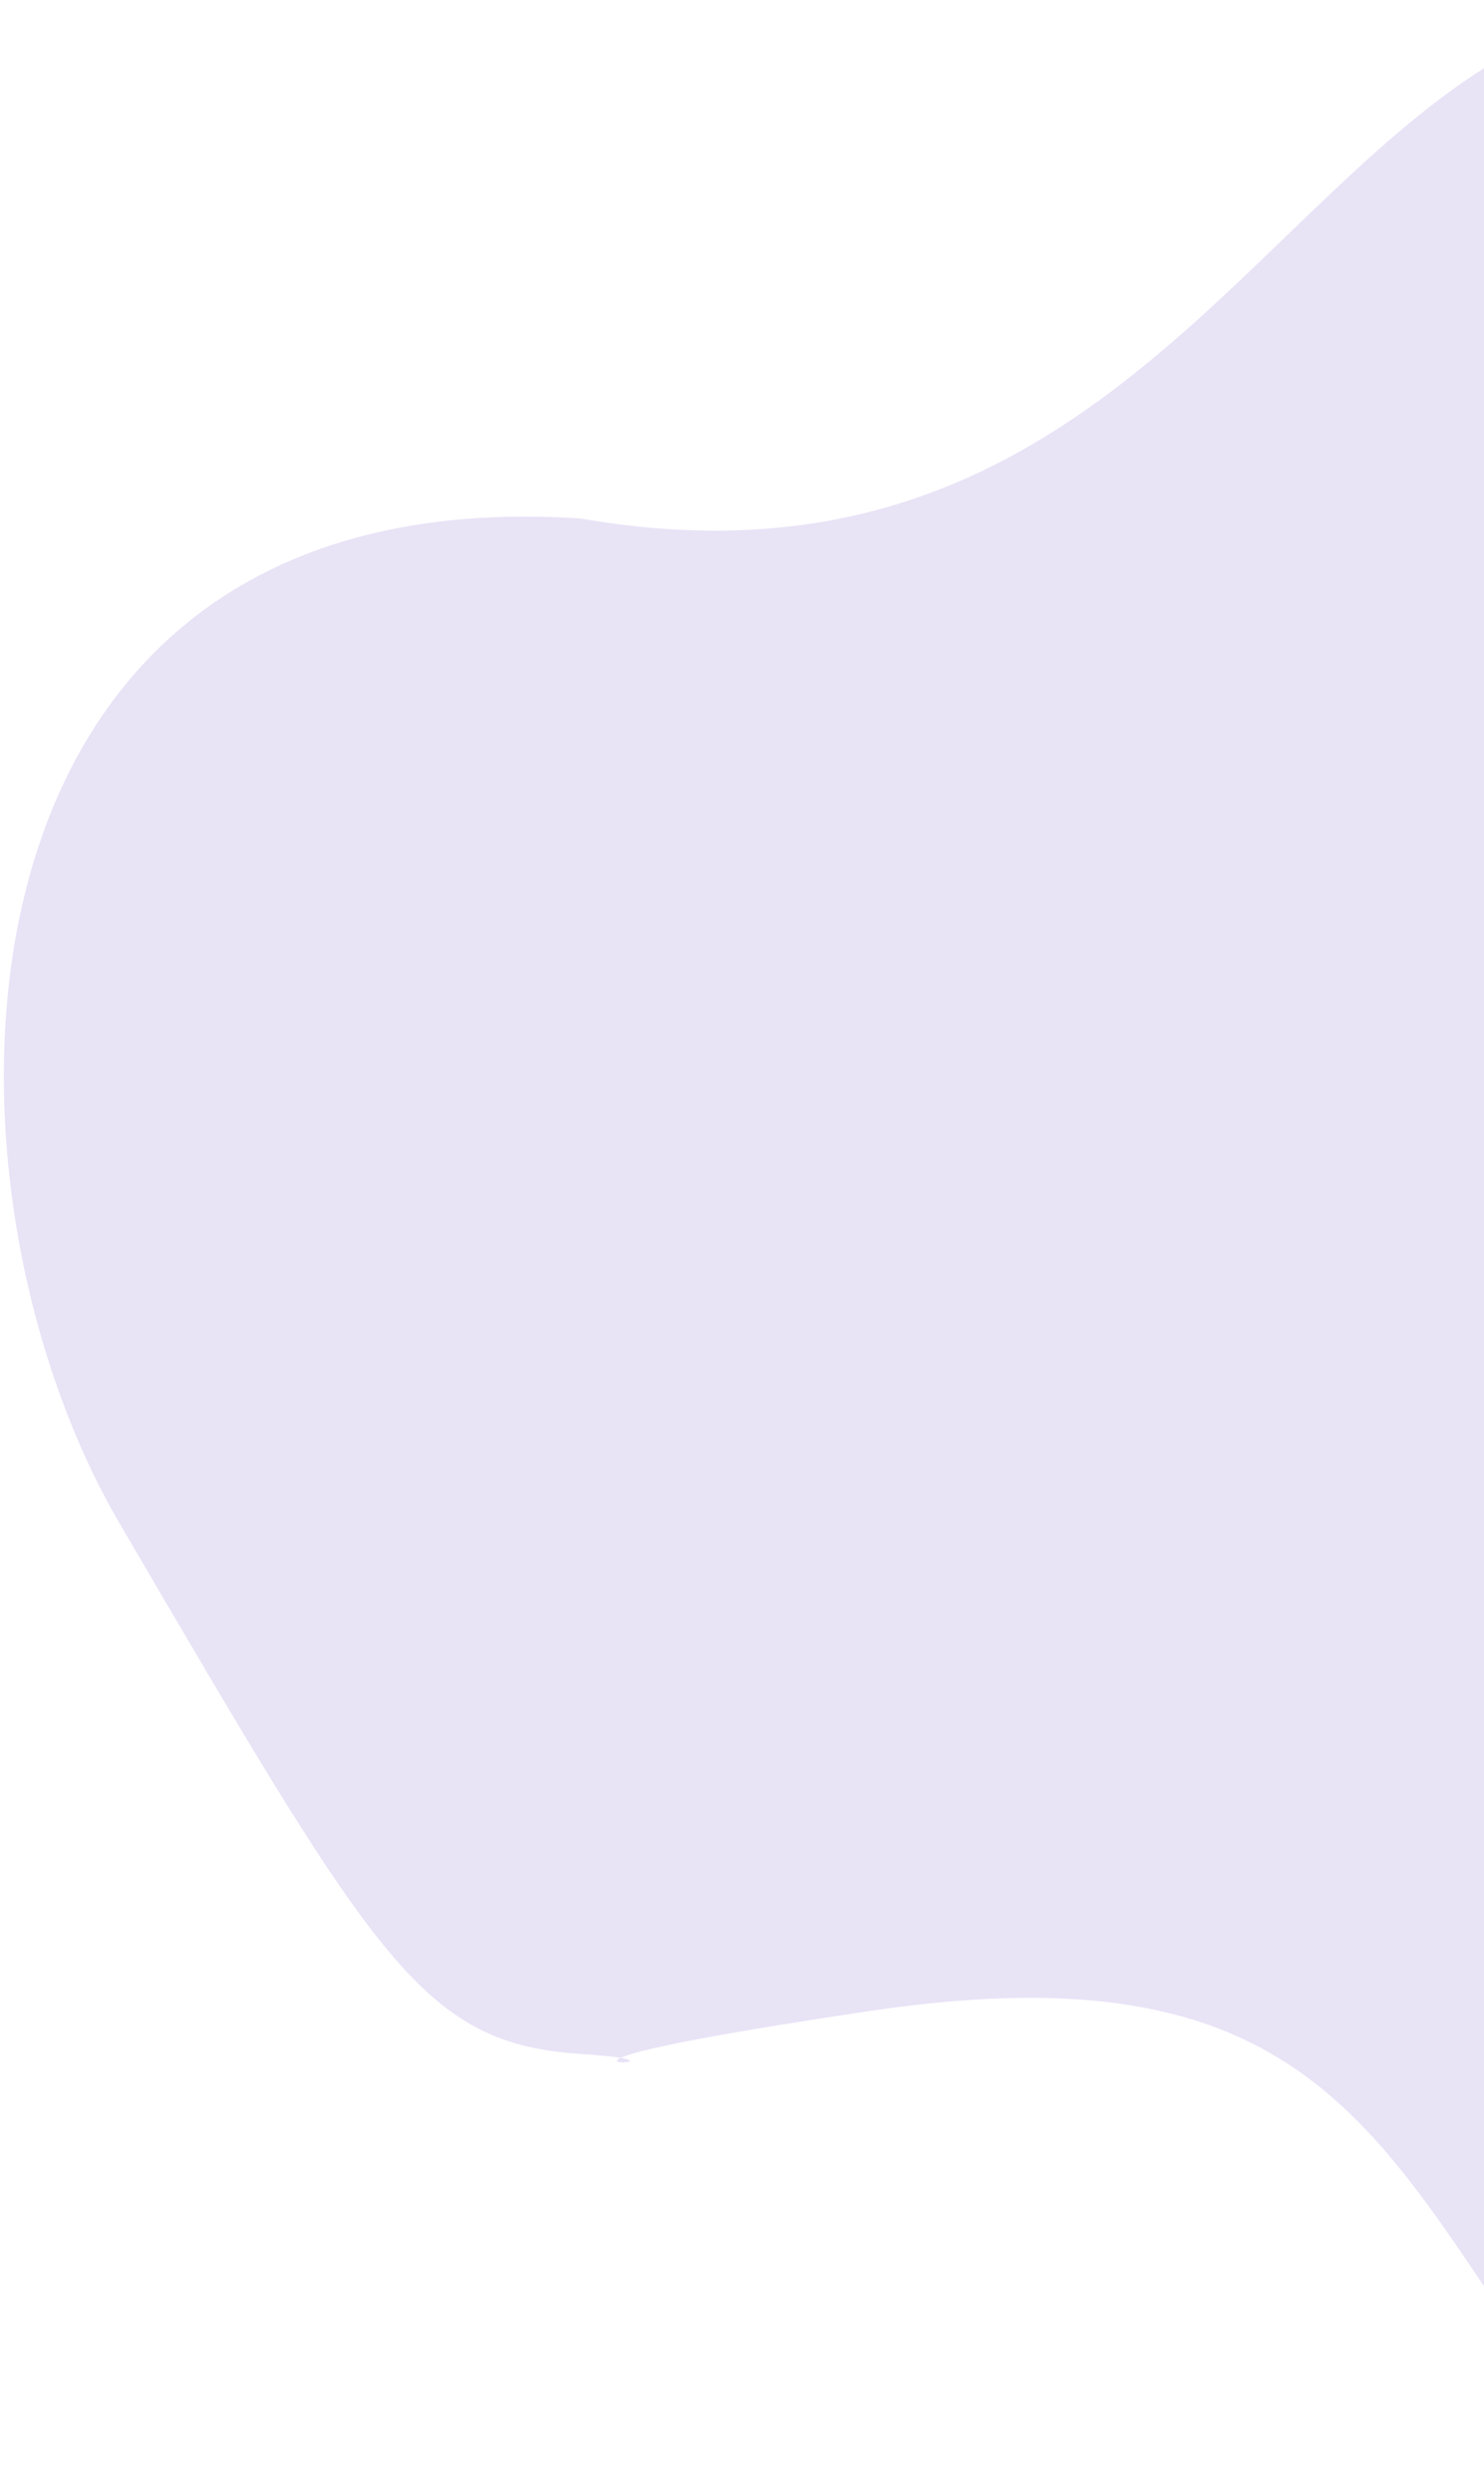 <?xml version="1.0" encoding="UTF-8"?> <svg xmlns="http://www.w3.org/2000/svg" width="330" height="554" viewBox="0 0 330 554" fill="none"> <path d="M129.103 115.271C310.259 146.771 293.646 -111.142 494.646 58.858L703.146 128.358L440.57 519.836C460.141 541.459 468.882 574.5 347.277 533.677C306.696 476.493 293.521 432.224 193.762 447.023C153.583 452.984 141.002 456.075 138.002 457.489C144.048 458.507 134.5 459.14 138.002 457.489C136.366 457.214 133.589 456.91 129.103 456.616C93.831 454.302 83.566 436.015 26.663 338.803C-18.859 261.033 -15.241 105.771 129.103 115.271Z" fill="#E9E3F6"></path> </svg> 